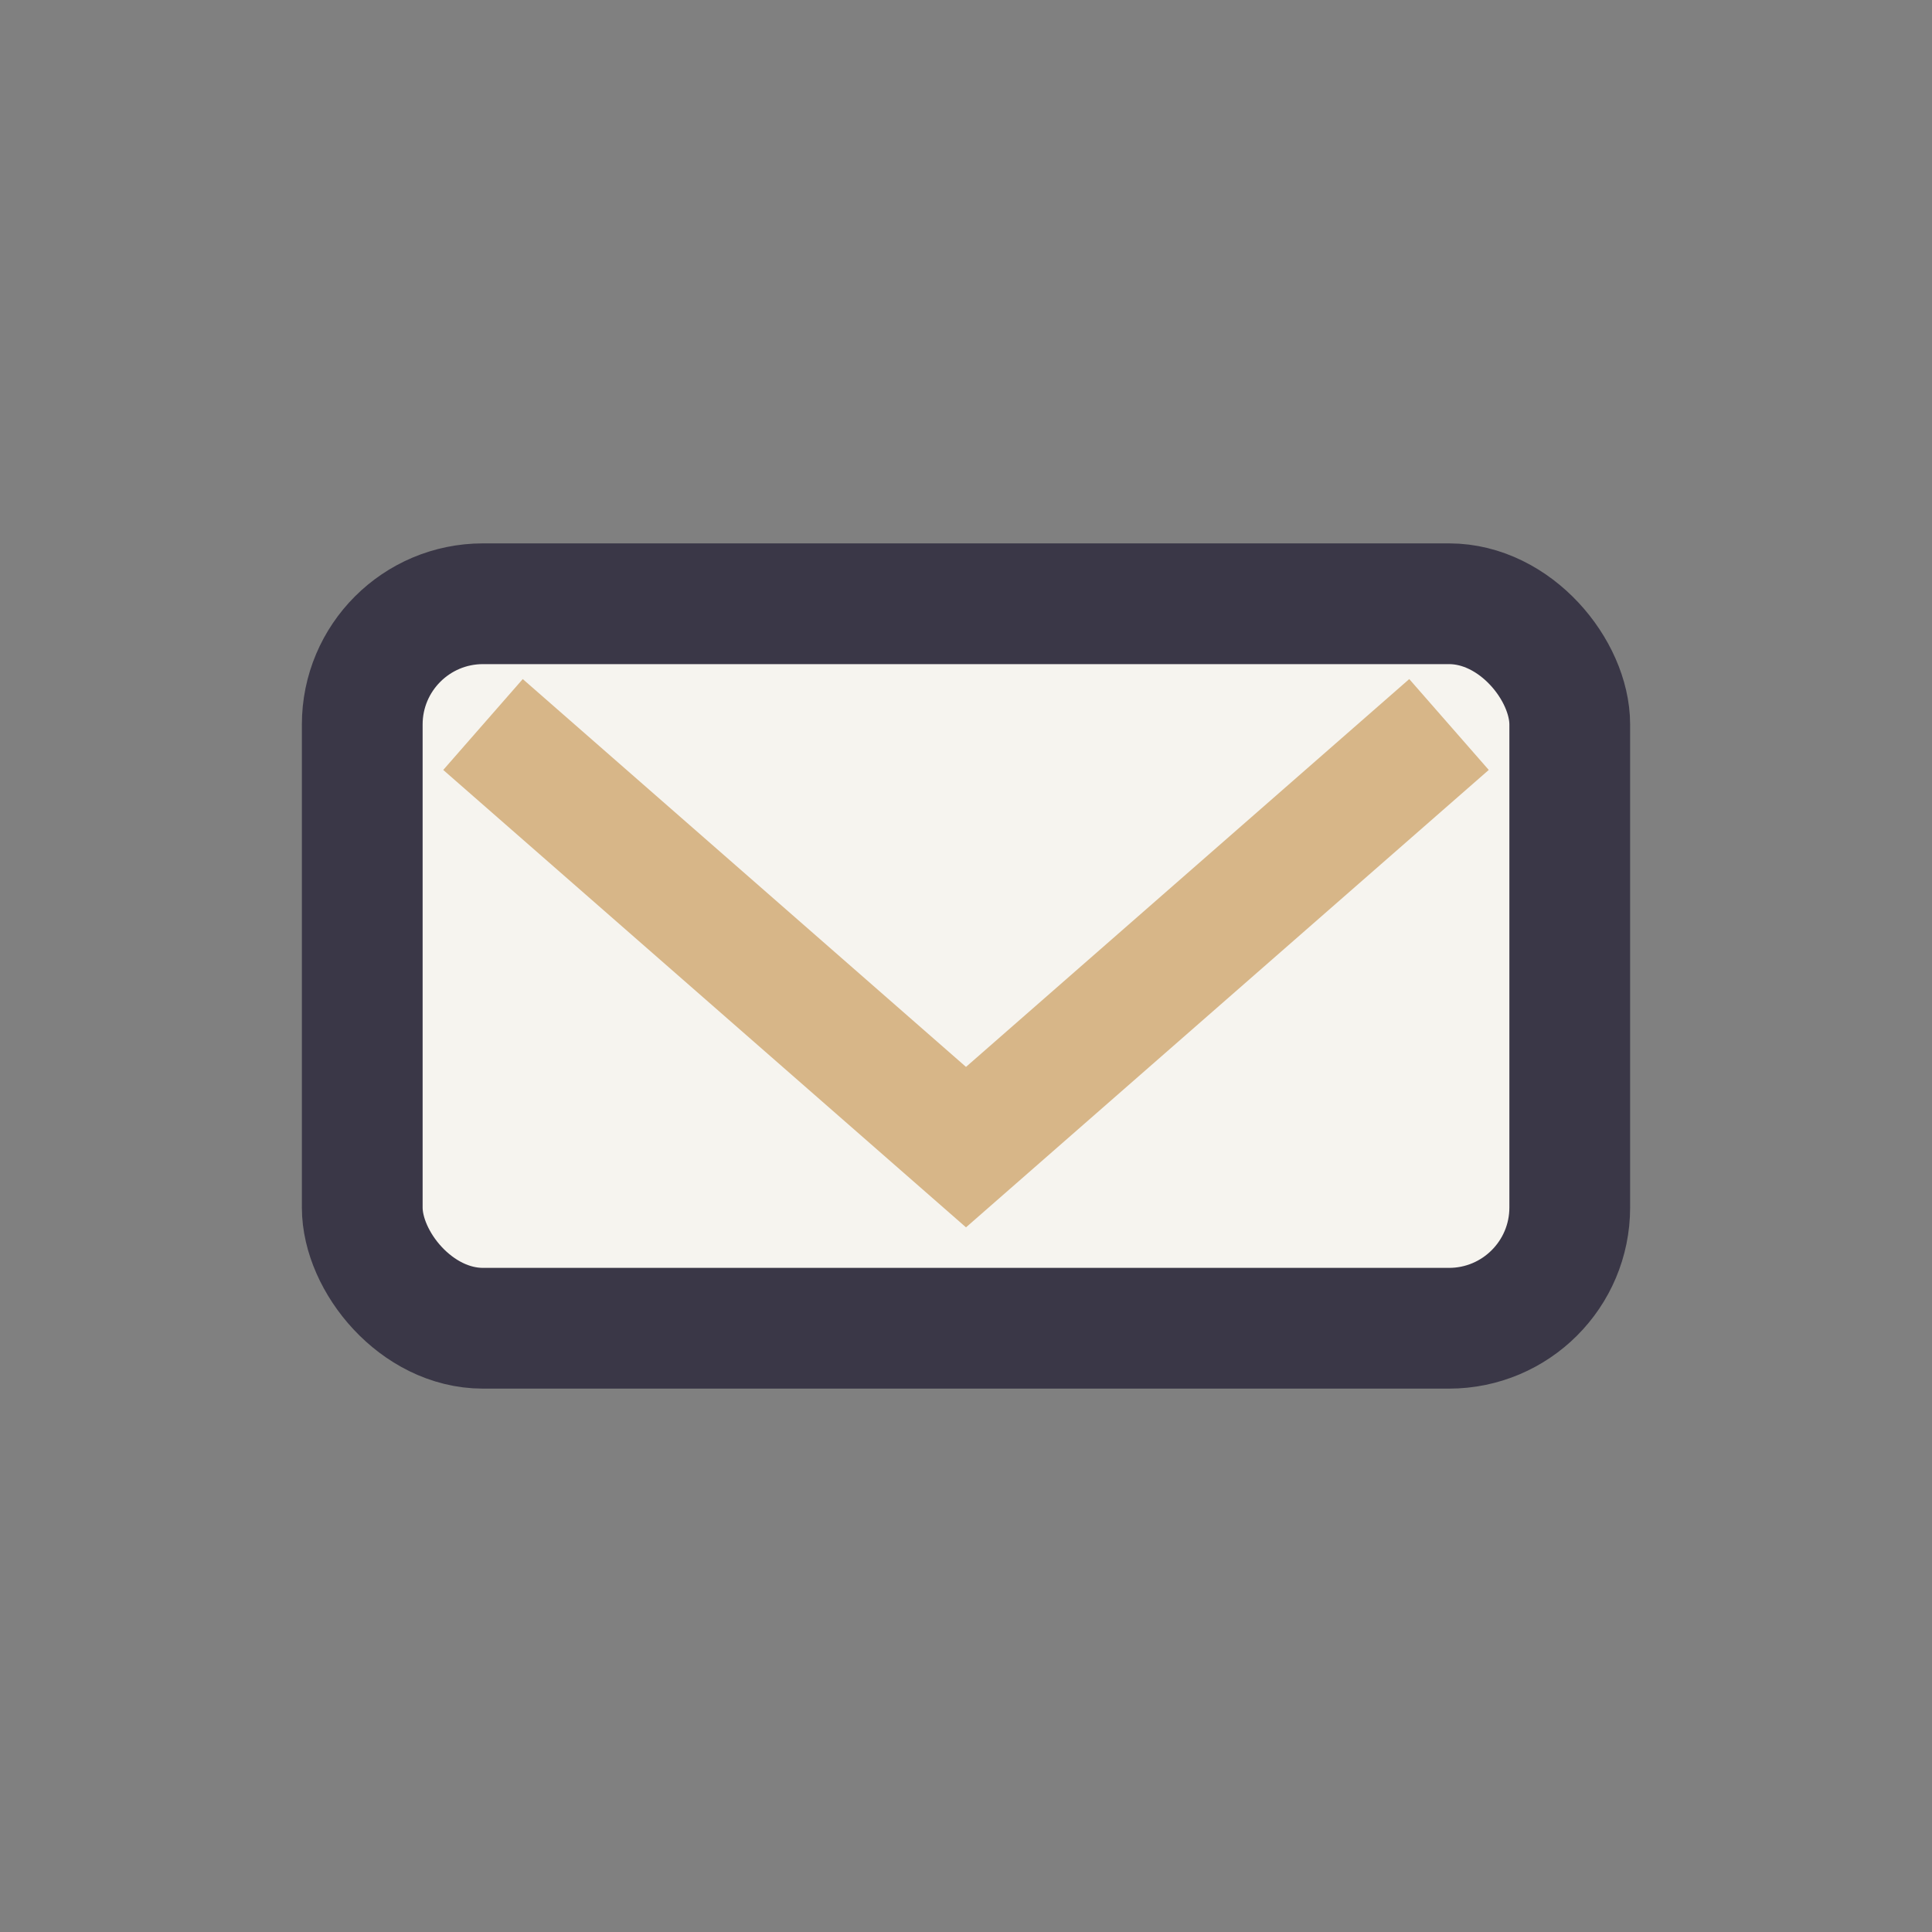 <?xml version="1.0" encoding="UTF-8"?>
<svg xmlns="http://www.w3.org/2000/svg" width="32" height="32" viewBox="0 0 32 32"><rect x="0" y="0" width="32" height="32" fill="#808080" stroke="none"/><rect x="6" y="10" width="20" height="12" rx="2" fill="#F6F4EF" stroke="#3A3747" stroke-width="2"/><path d="M8 12l8 7 8-7" stroke="#D7B688" stroke-width="2" fill="none"/></svg>